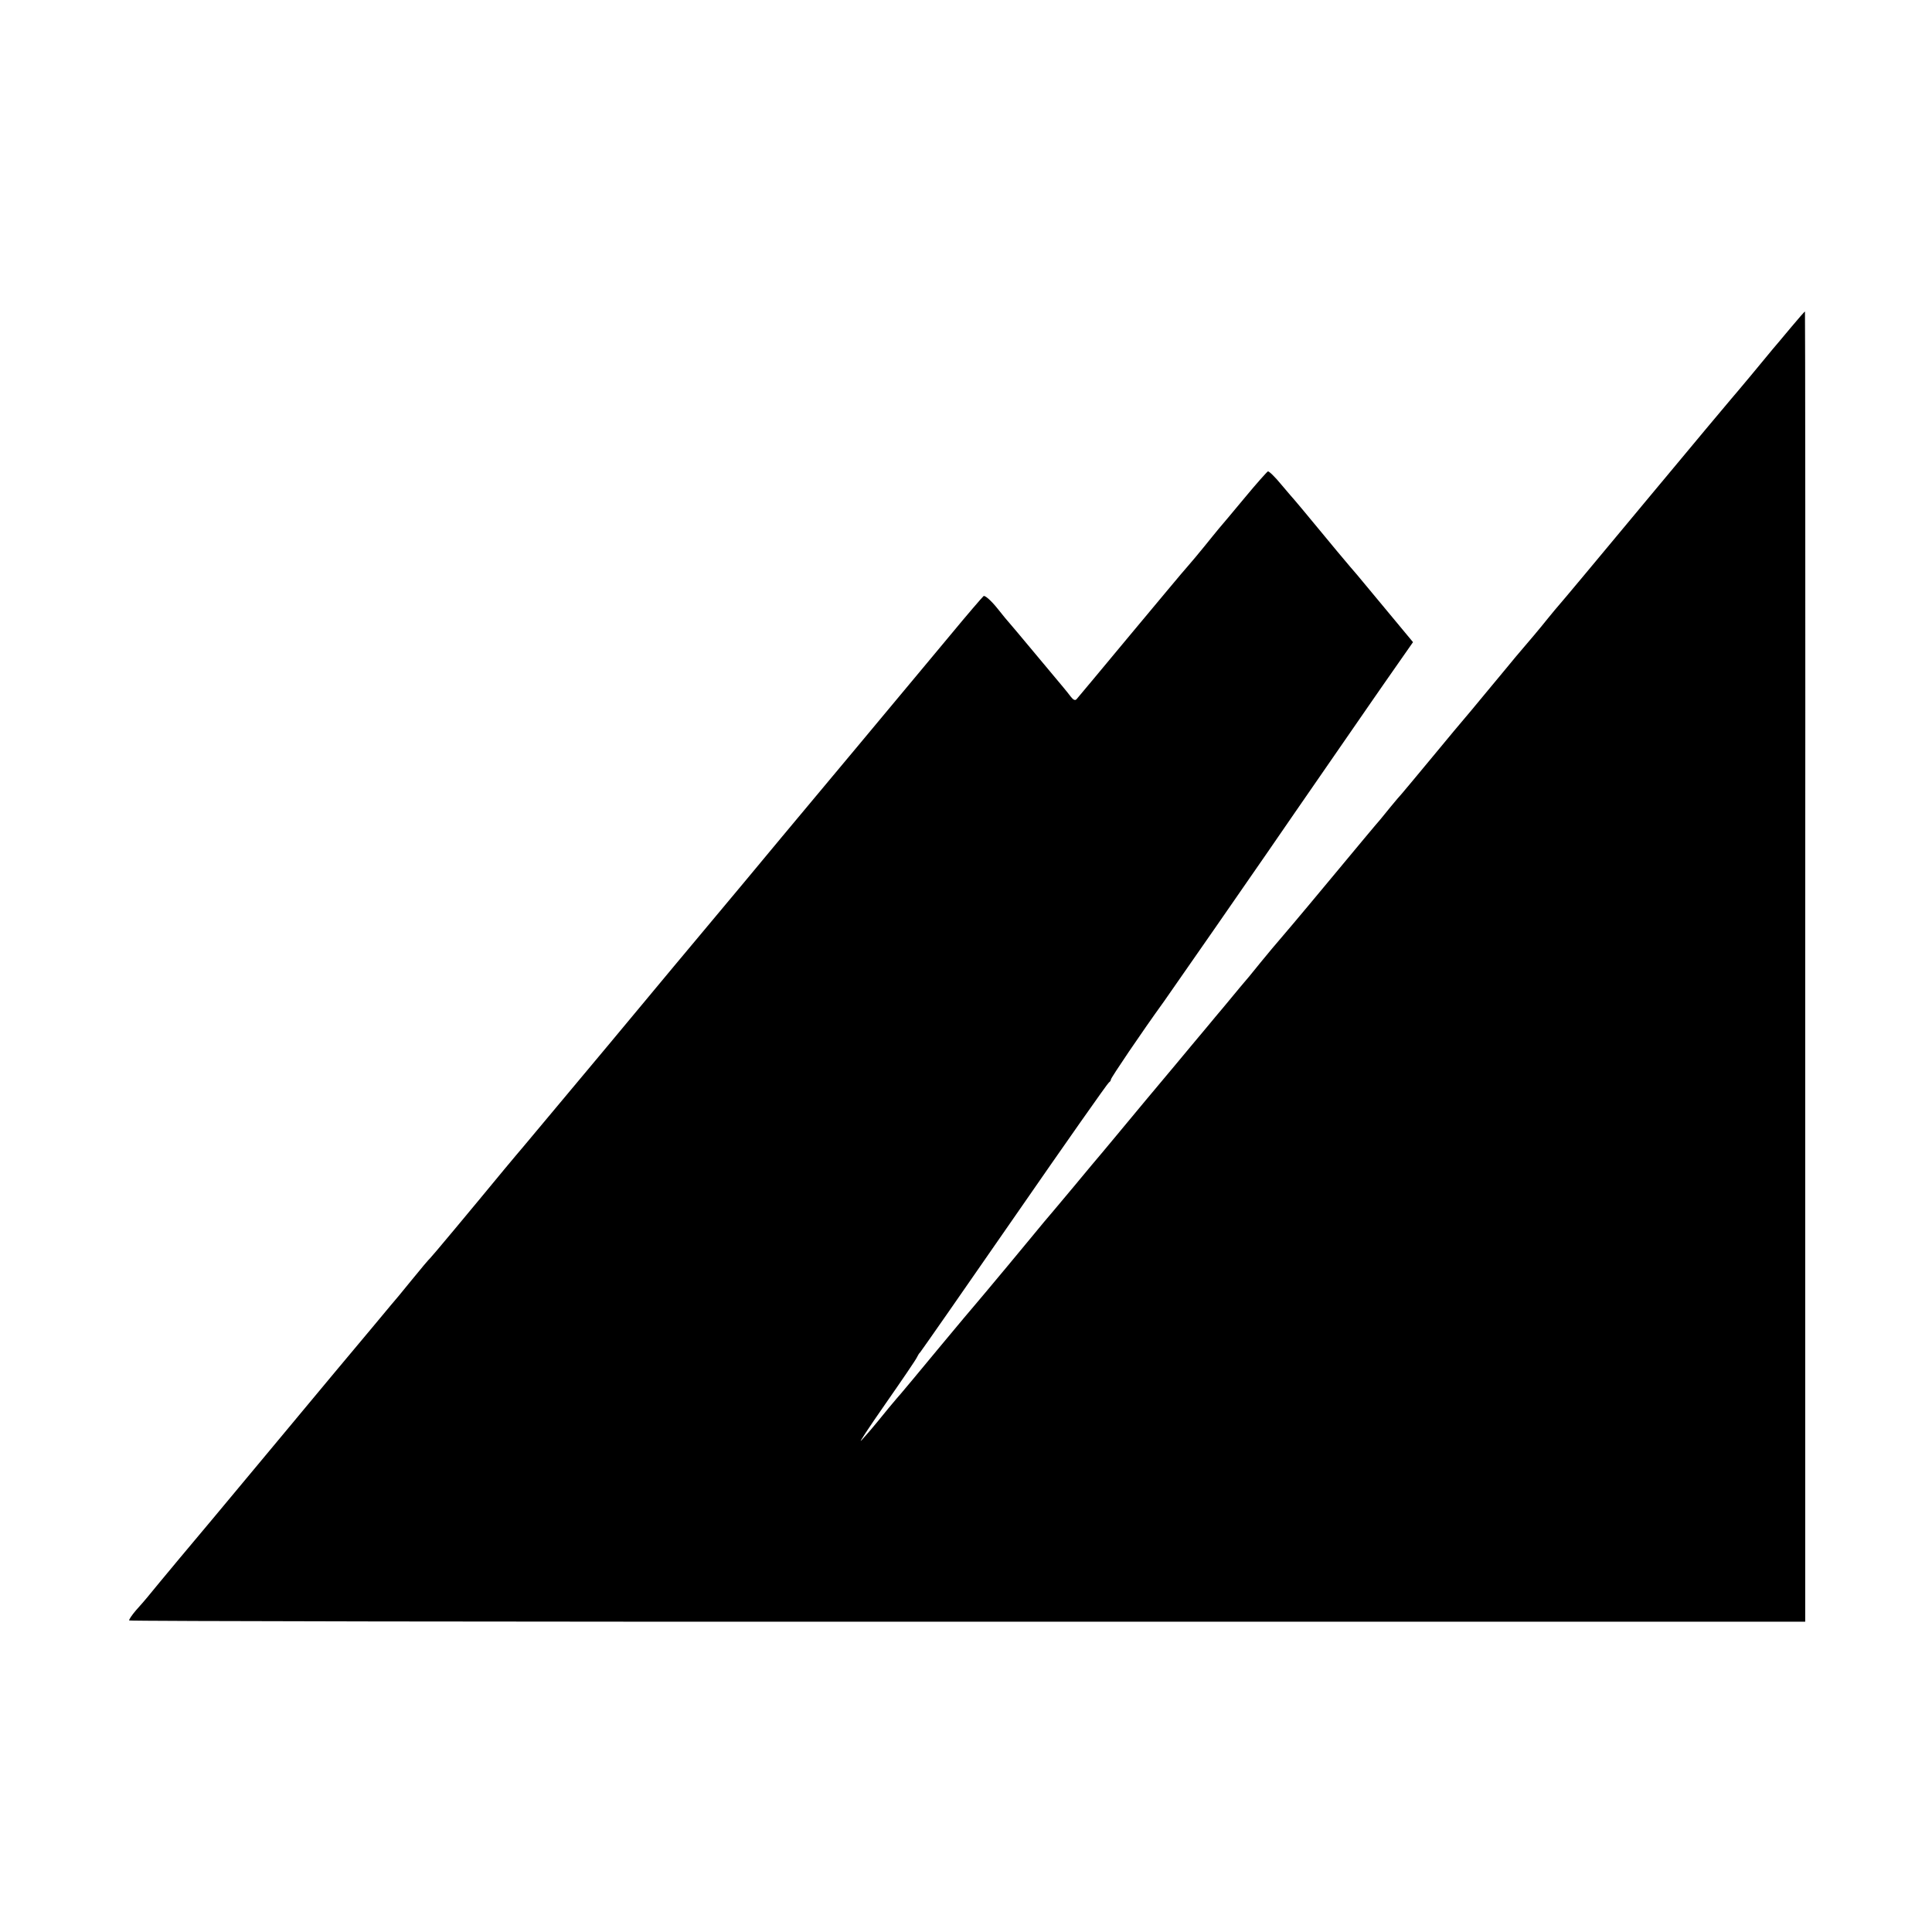 <?xml version="1.0" standalone="no"?>
<!DOCTYPE svg PUBLIC "-//W3C//DTD SVG 20010904//EN"
 "http://www.w3.org/TR/2001/REC-SVG-20010904/DTD/svg10.dtd">
<svg version="1.0" xmlns="http://www.w3.org/2000/svg"
 width="800pt" height="800pt" viewBox="0 0 800 800"
 preserveAspectRatio="xMidYMid meet">
<g transform="translate(0,800) scale(0.1,-0.1)"
fill="#000000" stroke="none">
<path d="M7415 6643 c-32 -38 -64 -77 -74 -88 -9 -11 -50 -60 -91 -110 -41
-49 -77 -92 -80 -95 -3 -3 -163 -194 -355 -425 -192 -231 -354 -425 -360 -431
-5 -6 -26 -30 -45 -54 -32 -40 -73 -89 -134 -160 -11 -14 -64 -77 -116 -140
-52 -63 -97 -117 -100 -120 -3 -3 -59 -70 -125 -150 -66 -80 -125 -150 -130
-156 -6 -6 -27 -31 -46 -54 -18 -23 -39 -47 -44 -54 -6 -6 -102 -121 -214
-256 -112 -135 -207 -247 -210 -250 -3 -3 -35 -41 -71 -85 -35 -44 -67 -82
-70 -85 -3 -3 -25 -30 -50 -60 -25 -30 -47 -57 -50 -60 -3 -3 -25 -30 -50 -60
-25 -30 -55 -66 -67 -80 -11 -14 -96 -115 -188 -225 -91 -110 -174 -209 -183
-220 -10 -11 -62 -74 -117 -140 -55 -66 -110 -131 -122 -145 -11 -14 -79 -95
-149 -180 -71 -85 -131 -157 -134 -160 -3 -3 -73 -86 -155 -185 -82 -99 -151
-182 -154 -185 -3 -3 -26 -30 -51 -60 -73 -90 -84 -102 -113 -134 -15 -17 29
50 98 149 69 99 129 187 132 195 4 8 9 17 13 20 3 3 179 255 390 560 211 305
388 557 392 558 4 2 8 8 8 12 0 7 127 195 221 325 25 35 402 578 427 615 14
21 133 193 435 630 21 30 67 97 103 148 l65 93 -93 112 c-51 61 -102 123 -113
136 -11 14 -36 43 -55 65 -20 23 -78 93 -130 156 -52 63 -97 117 -100 120 -3
3 -27 31 -54 63 -26 32 -52 57 -56 55 -4 -2 -47 -50 -95 -108 -48 -58 -97
-116 -109 -130 -11 -14 -39 -47 -61 -75 -22 -27 -52 -63 -67 -80 -15 -16 -122
-145 -239 -285 -116 -140 -216 -259 -221 -265 -6 -7 -14 -3 -24 10 -8 11 -23
29 -32 40 -9 11 -62 74 -117 140 -55 66 -102 122 -105 125 -3 3 -26 30 -51 62
-25 31 -50 53 -56 50 -5 -4 -68 -77 -139 -163 -119 -143 -657 -788 -696 -834
-9 -11 -80 -96 -158 -190 -78 -93 -151 -181 -163 -195 -12 -14 -190 -227 -396
-475 -207 -247 -380 -455 -386 -461 -5 -6 -26 -31 -46 -55 -150 -182 -303
-365 -308 -369 -4 -3 -38 -43 -76 -90 -38 -47 -77 -94 -87 -105 -9 -11 -114
-137 -234 -280 -119 -143 -233 -280 -254 -305 -21 -25 -77 -92 -125 -150 -48
-58 -104 -125 -125 -150 -36 -42 -237 -283 -270 -324 -8 -10 -29 -34 -47 -54
-17 -20 -30 -39 -28 -42 2 -3 1564 -6 3472 -5 l3468 0 0 2713 c1 1491 0 2712
-1 2712 -2 0 -28 -30 -59 -67z"/>
</g>
</svg>
